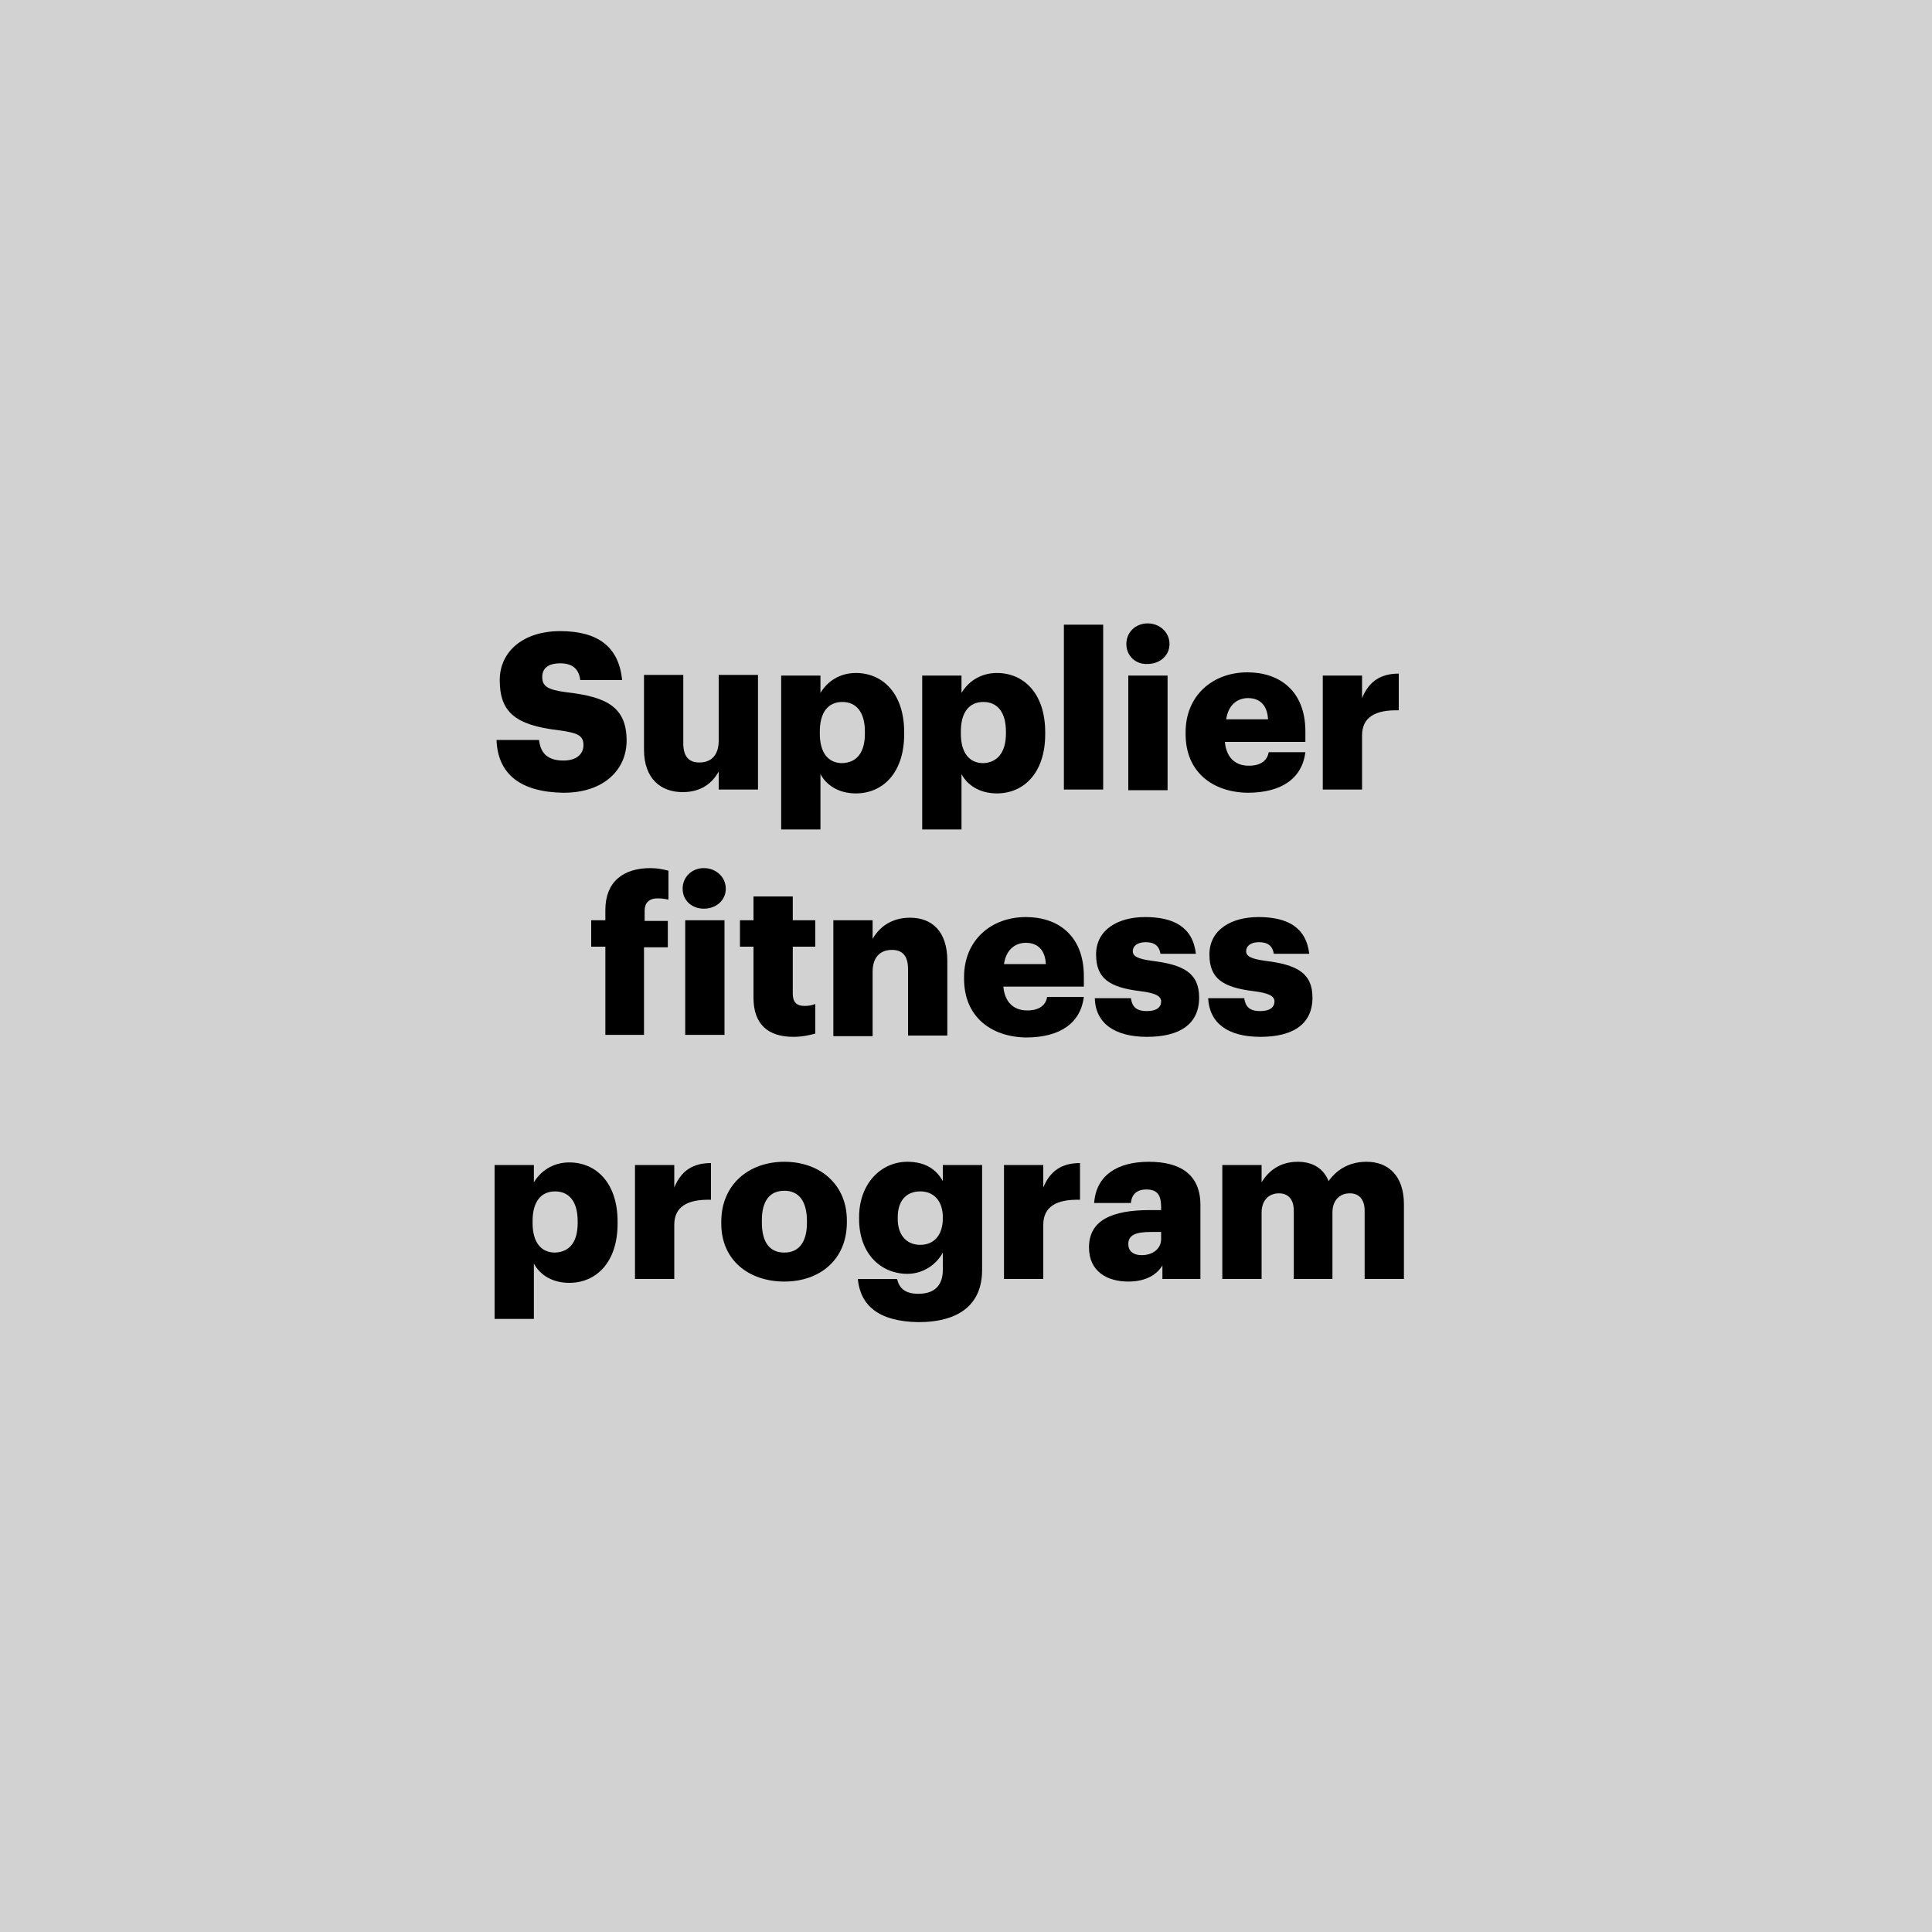 <?xml version="1.0" encoding="utf-8"?>
<!-- Generator: Adobe Illustrator 24.0.1, SVG Export Plug-In . SVG Version: 6.00 Build 0)  -->
<svg version="1.1" id="Layer_1" xmlns="http://www.w3.org/2000/svg" xmlns:xlink="http://www.w3.org/1999/xlink" x="0px" y="0px"
	 viewBox="0 0 300 300" style="enable-background:new 0 0 300 300;" xml:space="preserve">
<style type="text/css">
	.st0{fill:#D2D2D2;}
	.st1{enable-background:new    ;}
</style>
<rect class="st0" width="300" height="300"/>
<g class="st1">
	<path d="M77.1,114.9h6.6c0.2,1.7,1,3.2,3.8,3.2c2,0,3.1-1,3.1-2.4c0-1.5-0.9-1.9-3.8-2.3c-6.9-0.8-9.2-2.9-9.2-7.8
		c0-4.4,3.6-7.6,9.4-7.6s9.1,2.4,9.6,7.6h-6.5c-0.2-1.7-1.2-2.6-3.1-2.6s-2.8,0.8-2.8,2.1c0,1.4,0.7,2,3.8,2.4
		c6.2,0.7,9.3,2.3,9.3,7.5c0,4.5-3.5,8.1-9.8,8.1C80.8,123,77.3,120.2,77.1,114.9z"/>
	<path d="M100,116.4v-11.6h6.1v10.6c0,2,0.8,3,2.5,3c1.8,0,3-1.1,3-3.4v-10.2h6.1v17.8h-6.1v-2.8c-1,1.8-2.7,3.2-5.6,3.2
		C102.6,123,100,120.9,100,116.4z"/>
	<path d="M121.3,104.9h6.1v2.7c1-1.7,2.9-3.1,5.5-3.1c4.1,0,7.5,3.1,7.5,9.2v0.3c0,6.1-3.4,9.2-7.5,9.2c-2.7,0-4.6-1.3-5.5-3v8.6
		h-6.1C121.3,128.8,121.3,104.9,121.3,104.9z M134.3,113.9v-0.3c0-3.1-1.4-4.6-3.5-4.6c-2.2,0-3.5,1.6-3.5,4.6v0.3
		c0,3,1.3,4.6,3.5,4.6C133.1,118.4,134.3,116.8,134.3,113.9z"/>
	<path d="M143.2,104.9h6.1v2.7c1-1.7,2.9-3.1,5.5-3.1c4.1,0,7.5,3.1,7.5,9.2v0.3c0,6.1-3.4,9.2-7.5,9.2c-2.7,0-4.6-1.3-5.5-3v8.6
		h-6.1V104.9z M156.2,113.9v-0.3c0-3.1-1.4-4.6-3.5-4.6c-2.2,0-3.5,1.6-3.5,4.6v0.3c0,3,1.3,4.6,3.5,4.6
		C154.9,118.4,156.2,116.8,156.2,113.9z"/>
	<path d="M165.2,97h6.1v25.6h-6.1V97z"/>
	<path d="M174.9,100c0-1.8,1.4-3.2,3.3-3.2c1.9,0,3.4,1.4,3.4,3.2s-1.5,3.1-3.4,3.1C176.3,103.2,174.9,101.8,174.9,100z
		 M175.2,104.9h6.1v17.8h-6.1V104.9z"/>
	<path d="M184.1,114v-0.3c0-5.7,4.2-9.3,9.6-9.3c4.9,0,9,2.8,9,9.2v1.6h-12.5c0.2,2.3,1.5,3.7,3.7,3.7c2,0,2.9-0.9,3.1-2.1h5.7
		c-0.5,4-3.6,6.3-9,6.3C188.2,123,184.1,119.8,184.1,114z M196.9,111.7c-0.1-2.1-1.2-3.3-3.1-3.3c-1.8,0-3.1,1.2-3.4,3.3H196.9z"/>
	<path d="M205.4,104.9h6.1v3.5c1.1-2.7,3-3.8,5.7-3.8v5.7c-3.7-0.1-5.7,1.1-5.7,3.9v8.4h-6.1V104.9z"/>
</g>
<g class="st1">
	<path d="M94,147h-2.2v-4.1H94v-1.6c0-4.4,2.8-6.5,7-6.5c1.1,0,2,0.2,2.8,0.4v4.5c-0.4-0.1-1-0.2-1.7-0.2c-1.4,0-2,0.8-2,1.9v1.6
		h3.6v4.1H100v13.6h-6V147z"/>
	<path d="M106,138c0-1.8,1.4-3.2,3.3-3.2s3.4,1.4,3.4,3.2s-1.5,3.1-3.4,3.1S106,139.8,106,138z M106.4,142.9h6.1v17.8h-6.1V142.9z"
		/>
	<path d="M117,154.9V147h-2.1v-4.1h2.1v-3.7h6.1v3.7h3.5v4.1h-3.5v7.3c0,1.3,0.6,1.9,1.8,1.9c0.7,0,1.2-0.1,1.7-0.3v4.6
		c-0.8,0.2-1.9,0.5-3.4,0.5C119.3,161,117,159.1,117,154.9z"/>
	<path d="M129.4,142.9h6.1v2.9c1-1.8,2.9-3.3,5.8-3.3c3.4,0,5.8,2.1,5.8,6.7v11.6H141v-10.3c0-2-0.8-3-2.5-3c-1.8,0-3,1.1-3,3.4v10
		h-6.1V142.9z"/>
	<path d="M149.7,152v-0.3c0-5.7,4.2-9.3,9.6-9.3c4.9,0,9,2.8,9,9.2v1.6h-12.5c0.2,2.3,1.5,3.7,3.7,3.7c2,0,2.9-0.9,3.1-2.1h5.7
		c-0.5,4-3.6,6.3-9,6.3C153.8,161,149.7,157.8,149.7,152z M162.4,149.7c-0.1-2.1-1.2-3.3-3.1-3.3c-1.8,0-3.1,1.2-3.4,3.3H162.4z"/>
	<path d="M170,155h5.6c0.2,1.3,0.8,2,2.5,2c1.5,0,2.2-0.6,2.2-1.5c0-0.8-0.8-1.3-3.3-1.6c-4.8-0.6-6.8-2-6.8-5.7
		c0-3.9,3.5-5.8,7.6-5.8c4.4,0,7.4,1.5,7.9,5.7h-5.5c-0.2-1.2-0.9-1.8-2.3-1.8c-1.3,0-2,0.6-2,1.4c0,0.8,0.8,1.2,3,1.5
		c4.9,0.6,7.3,1.9,7.3,5.7c0,4.2-3.1,6.1-8.1,6.1C173.1,161,170.1,158.9,170,155z"/>
	<path d="M187.6,155h5.6c0.2,1.3,0.8,2,2.5,2c1.5,0,2.2-0.6,2.2-1.5c0-0.8-0.8-1.3-3.3-1.6c-4.8-0.6-6.8-2-6.8-5.7
		c0-3.9,3.5-5.8,7.6-5.8c4.4,0,7.4,1.5,7.9,5.7h-5.5c-0.2-1.2-0.9-1.8-2.3-1.8c-1.3,0-2,0.6-2,1.4c0,0.8,0.8,1.2,3,1.5
		c4.9,0.6,7.3,1.9,7.3,5.7c0,4.2-3.1,6.1-8.1,6.1C190.7,161,187.8,158.9,187.6,155z"/>
</g>
<g class="st1">
	<path d="M76.8,180.9h6.1v2.7c1-1.7,2.9-3.1,5.5-3.1c4.1,0,7.5,3.1,7.5,9.2v0.3c0,6.1-3.4,9.2-7.5,9.2c-2.7,0-4.6-1.3-5.5-3v8.6
		h-6.1V180.9z M89.7,189.9v-0.3c0-3.1-1.4-4.6-3.5-4.6c-2.2,0-3.5,1.6-3.5,4.6v0.3c0,3,1.3,4.6,3.5,4.6
		C88.5,194.4,89.7,192.8,89.7,189.9z"/>
	<path d="M98.6,180.9h6.1v3.5c1.1-2.7,3-3.8,5.7-3.8v5.7c-3.7-0.1-5.7,1.1-5.7,3.9v8.4h-6.1V180.9z"/>
	<path d="M112,190v-0.3c0-5.7,4.2-9.3,9.8-9.3c5.5,0,9.7,3.5,9.7,9.1v0.3c0,5.8-4.2,9.2-9.7,9.2S112,195.7,112,190z M125.3,189.9
		v-0.3c0-3-1.2-4.7-3.5-4.7s-3.5,1.6-3.5,4.6v0.3c0,3.1,1.2,4.7,3.5,4.7C124.1,194.5,125.3,192.8,125.3,189.9z"/>
	<path d="M133.2,198.6h6.1c0.3,1.3,1.1,2.3,3.3,2.3c2.7,0,3.8-1.5,3.8-3.7v-2.7c-0.9,1.7-2.9,3.3-5.5,3.3c-4.1,0-7.5-3.1-7.5-8.5
		V189c0-5.2,3.4-8.6,7.5-8.6c2.8,0,4.5,1.2,5.5,3v-2.5h6.1v16.3c0,5.3-3.5,8.1-9.9,8.1C136.4,205.2,133.6,202.7,133.2,198.6z
		 M146.4,189.2V189c0-2.4-1.3-4-3.5-4c-2.3,0-3.5,1.6-3.5,4v0.3c0,2.4,1.3,4,3.5,4S146.4,191.7,146.4,189.2z"/>
	<path d="M155.9,180.9h6.1v3.5c1.1-2.7,3-3.8,5.7-3.8v5.7c-3.7-0.1-5.7,1.1-5.7,3.9v8.4h-6.1V180.9z"/>
	<path d="M169.1,193.7c0-4.2,3.5-5.8,9.5-5.8h1.7v-0.4c0-1.7-0.4-2.8-2.3-2.8c-1.7,0-2.3,1-2.4,2.1h-5.7c0.3-4.3,3.6-6.4,8.5-6.4
		s8,2,8,6.7v11.5h-5.9v-2.1c-0.8,1.3-2.4,2.5-5.3,2.5C172,199,169.1,197.5,169.1,193.7z M180.3,192.4v-1.1h-1.6
		c-2.4,0-3.5,0.5-3.5,1.9c0,1,0.7,1.7,2.1,1.7C179,194.9,180.3,193.9,180.3,192.4z"/>
	<path d="M189.8,180.9h6.1v2.7c1-1.7,2.8-3.2,5.6-3.2c2.3,0,4,1,4.8,3c1.5-2.1,3.6-3,5.9-3c3.4,0,5.8,2.2,5.8,6.6v11.6h-6.1V188
		c0-1.8-0.9-2.7-2.3-2.7c-1.6,0-2.7,1.1-2.7,3v10.3h-6V188c0-1.8-0.9-2.7-2.3-2.7c-1.6,0-2.7,1.1-2.7,3v10.3h-6.1V180.9z"/>
</g>
</svg>
